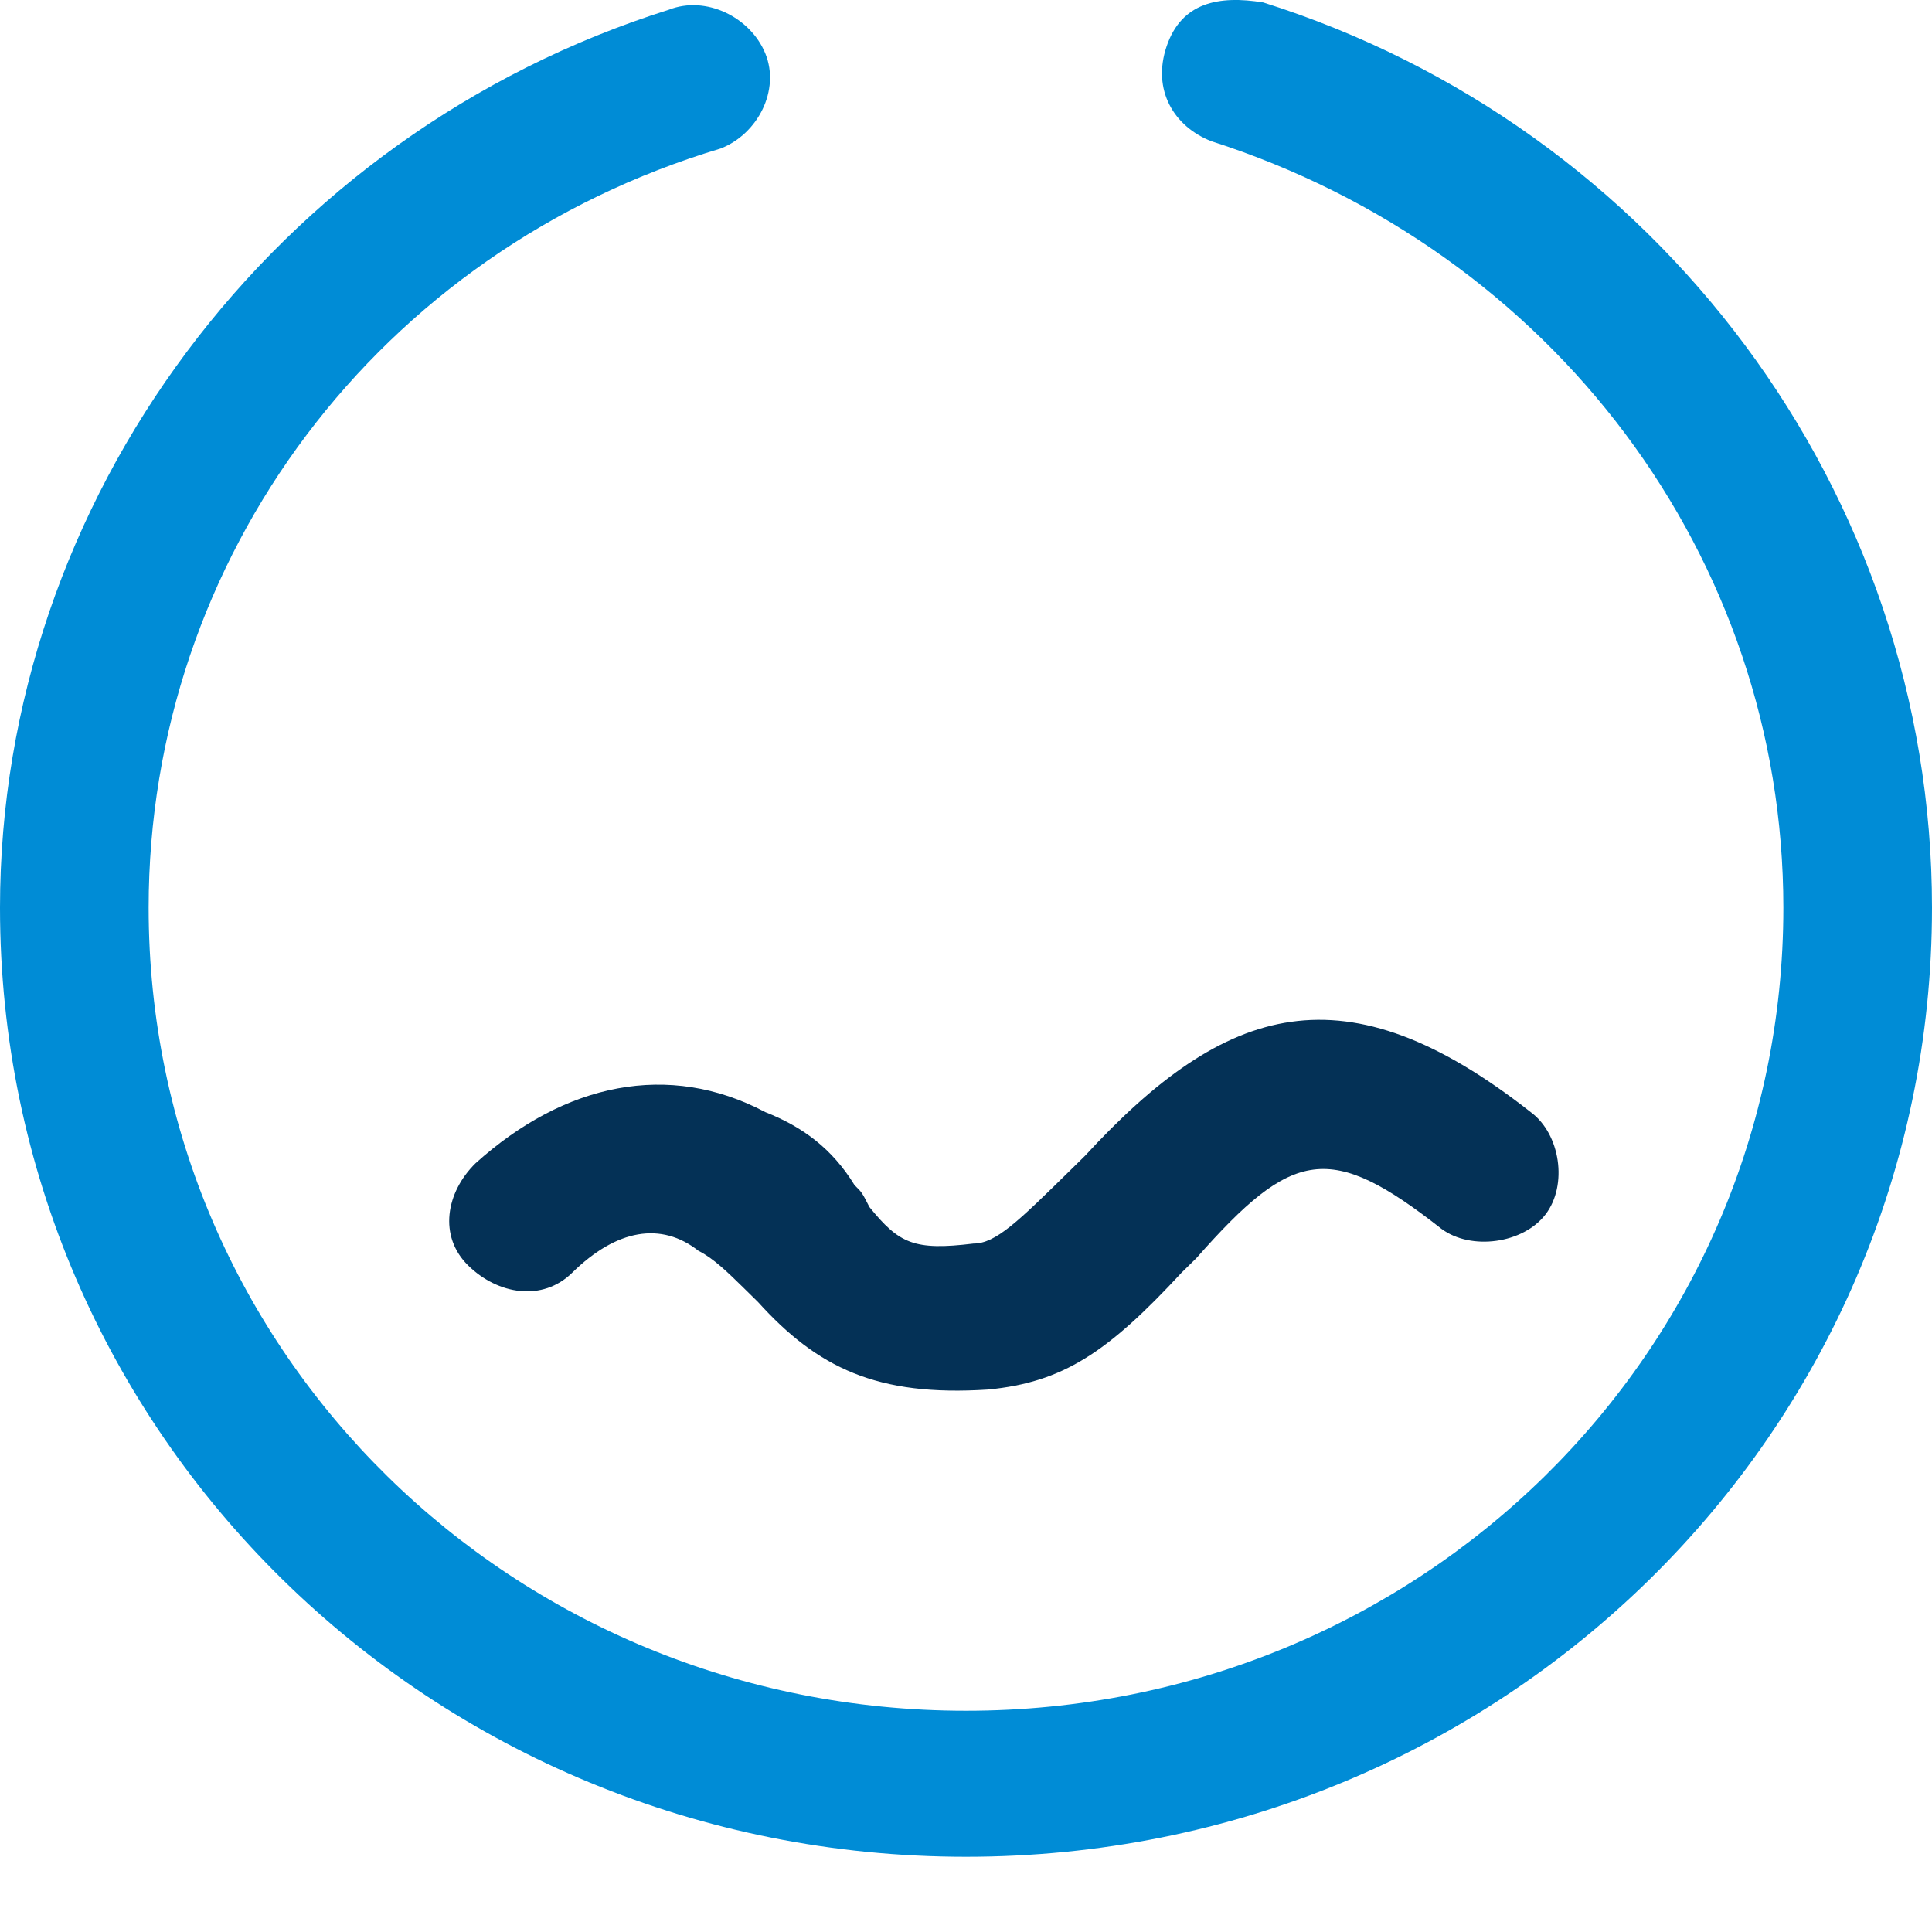 <svg width="45" height="45" viewBox="0 0 45 45" fill="none" xmlns="http://www.w3.org/2000/svg">
<path d="M13.327 29.645C12.634 30.325 11.596 30.155 10.904 29.475C10.211 28.794 10.384 27.774 11.077 27.094C13.154 25.224 15.577 24.713 17.827 25.904C18.692 26.244 19.384 26.754 19.904 27.604C20.077 27.774 20.077 27.774 20.25 28.114C20.942 28.965 21.288 29.134 22.673 28.965C23.192 28.965 23.711 28.454 24.923 27.264L25.269 26.924C28.558 23.353 31.327 22.503 35.654 25.904C36.346 26.414 36.519 27.604 36 28.284C35.48 28.965 34.269 29.134 33.577 28.624C30.98 26.584 30.115 26.754 27.865 29.305L27.519 29.645C25.788 31.515 24.75 32.195 23.019 32.365C20.423 32.535 19.038 31.855 17.654 30.325L17.308 29.985C16.961 29.645 16.615 29.305 16.269 29.134C15.404 28.454 14.365 28.624 13.327 29.645Z" fill="#043156"/>
<path d="M15.577 0.227C16.442 -0.113 17.481 0.398 17.827 1.248C18.173 2.098 17.654 3.118 16.788 3.458C8.827 5.839 3.462 12.98 3.462 21.142C3.462 31.515 11.942 39.847 22.5 39.847C33.058 39.847 41.538 31.515 41.538 21.142C41.538 12.98 36.173 5.839 28.212 3.288C27.346 2.948 26.827 2.098 27.173 1.078C27.519 0.057 28.385 -0.113 29.423 0.057C38.596 2.948 45 11.45 45 21.142C45 33.385 34.962 43.248 22.5 43.248C10.039 43.248 0 33.385 0 21.142C0 11.62 6.404 3.118 15.577 0.227V0.227Z" fill="#008CD6"/>
</svg>
